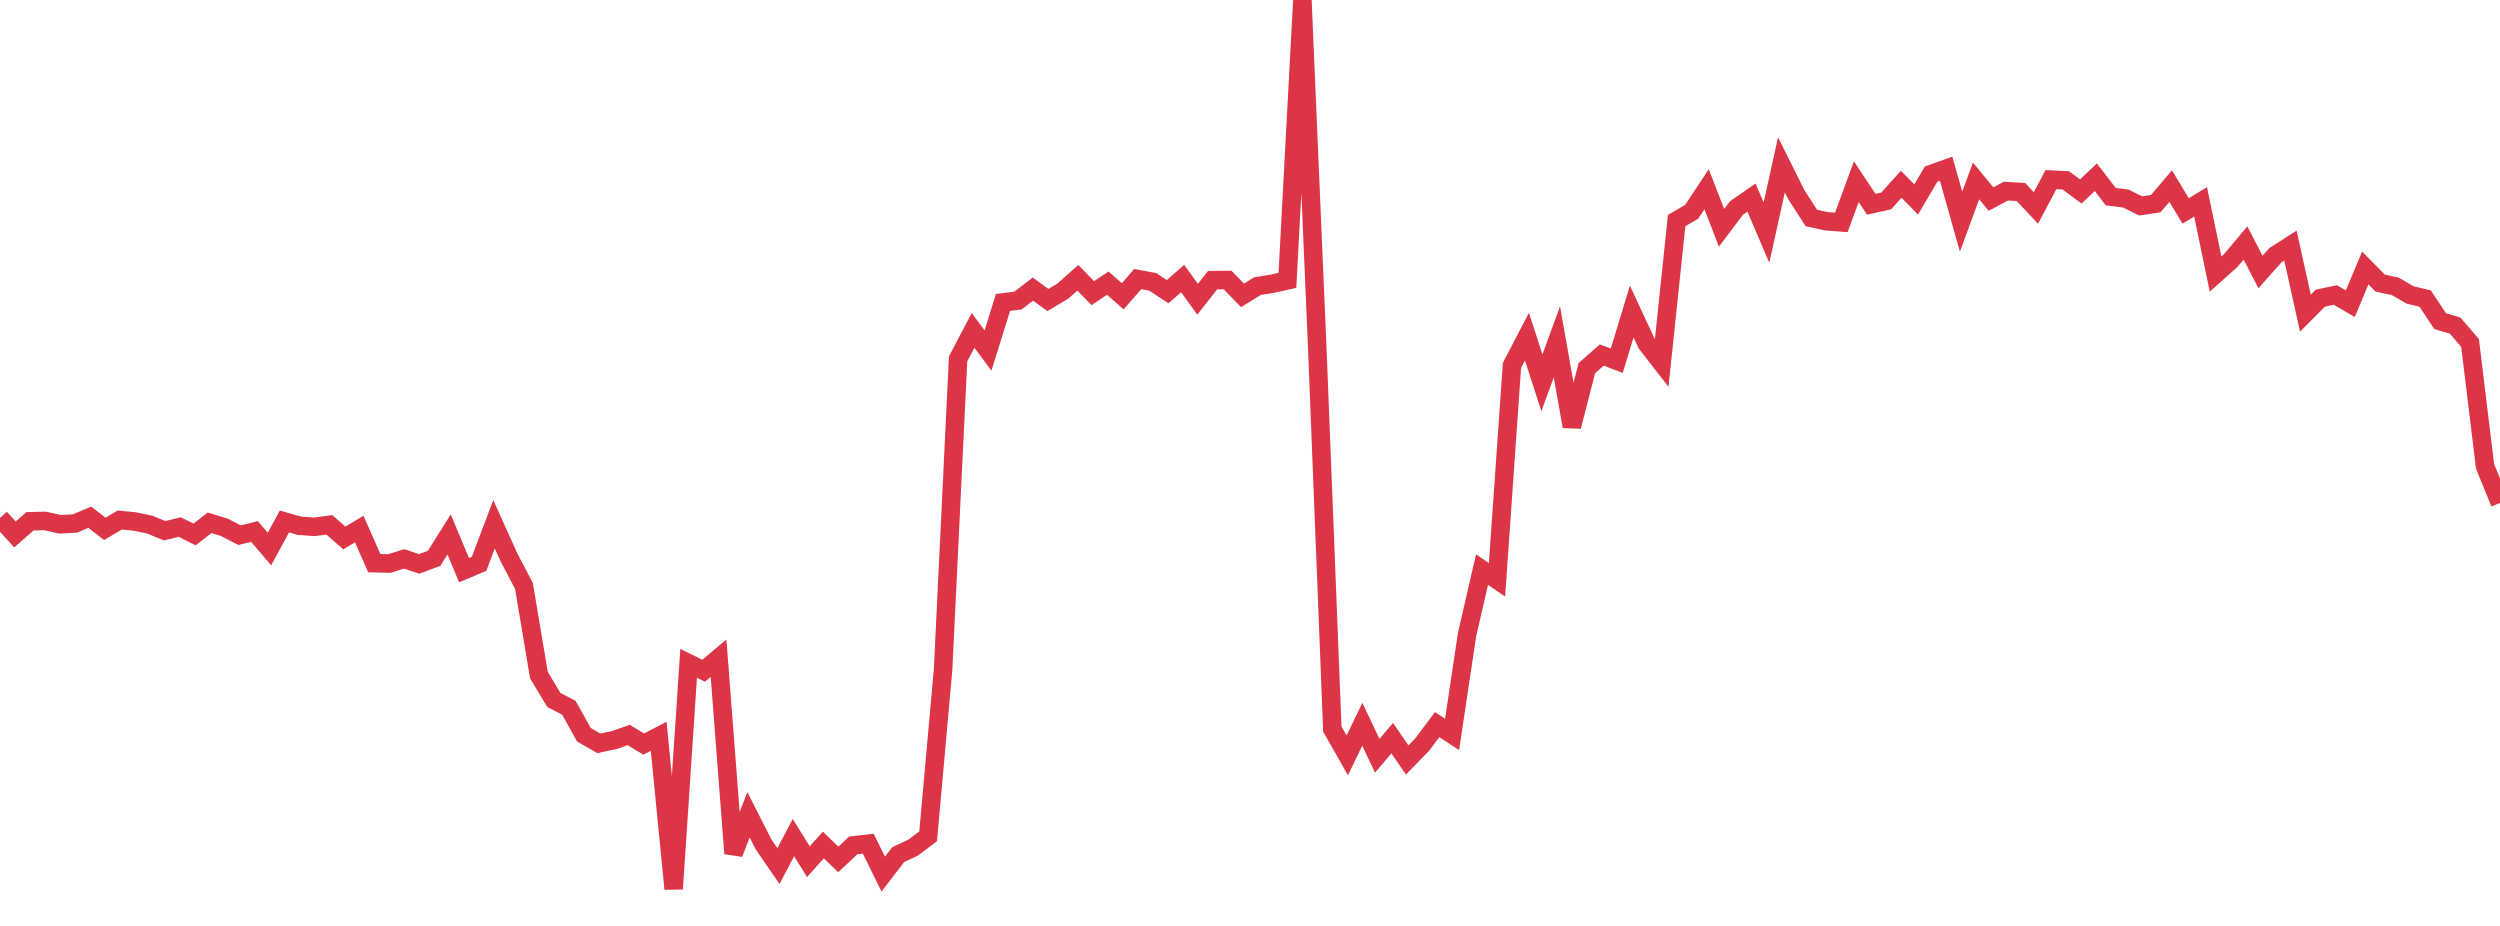 <?xml version="1.0" standalone="no"?>
<!DOCTYPE svg PUBLIC "-//W3C//DTD SVG 1.1//EN" "http://www.w3.org/Graphics/SVG/1.1/DTD/svg11.dtd">
<svg width="135" height="50" viewBox="0 0 135 50" preserveAspectRatio="none" class="sparkline" xmlns="http://www.w3.org/2000/svg"
xmlns:xlink="http://www.w3.org/1999/xlink"><path  class="sparkline--line" d="M 0 27.97 L 0 27.97 L 0.808 28.86 L 1.617 28.15 L 2.425 28.13 L 3.234 28.31 L 4.042 28.27 L 4.85 27.93 L 5.659 28.56 L 6.467 28.08 L 7.275 28.16 L 8.084 28.33 L 8.892 28.66 L 9.701 28.46 L 10.509 28.86 L 11.317 28.23 L 12.126 28.48 L 12.934 28.9 L 13.743 28.7 L 14.551 29.65 L 15.359 28.16 L 16.168 28.39 L 16.976 28.45 L 17.784 28.34 L 18.593 29.05 L 19.401 28.57 L 20.21 30.41 L 21.018 30.43 L 21.826 30.18 L 22.635 30.45 L 23.443 30.15 L 24.251 28.86 L 25.06 30.79 L 25.868 30.45 L 26.677 28.31 L 27.485 30.1 L 28.293 31.64 L 29.102 36.46 L 29.91 37.8 L 30.719 38.22 L 31.527 39.67 L 32.335 40.14 L 33.144 39.97 L 33.952 39.69 L 34.76 40.18 L 35.569 39.76 L 36.377 48 L 37.186 35.82 L 37.994 36.22 L 38.802 35.54 L 39.611 46.09 L 40.419 44 L 41.228 45.59 L 42.036 46.77 L 42.844 45.23 L 43.653 46.53 L 44.461 45.63 L 45.269 46.41 L 46.078 45.65 L 46.886 45.56 L 47.695 47.2 L 48.503 46.15 L 49.311 45.77 L 50.12 45.16 L 50.928 36.14 L 51.737 19.38 L 52.545 17.84 L 53.353 18.93 L 54.162 16.33 L 54.97 16.23 L 55.778 15.61 L 56.587 16.2 L 57.395 15.72 L 58.204 15 L 59.012 15.83 L 59.82 15.29 L 60.629 16 L 61.437 15.07 L 62.246 15.22 L 63.054 15.75 L 63.862 15.04 L 64.671 16.16 L 65.479 15.13 L 66.287 15.12 L 67.096 15.95 L 67.904 15.45 L 68.713 15.32 L 69.521 15.14 L 70.329 0 L 71.138 18.94 L 71.946 39.37 L 72.754 40.79 L 73.563 39.11 L 74.371 40.81 L 75.18 39.86 L 75.988 41.04 L 76.796 40.21 L 77.605 39.13 L 78.413 39.66 L 79.222 34.26 L 80.03 30.76 L 80.838 31.31 L 81.647 19.73 L 82.455 18.18 L 83.263 20.67 L 84.072 18.46 L 84.88 23.03 L 85.689 19.88 L 86.497 19.17 L 87.305 19.48 L 88.114 16.82 L 88.922 18.56 L 89.731 19.6 L 90.539 11.91 L 91.347 11.44 L 92.156 10.22 L 92.964 12.3 L 93.772 11.23 L 94.581 10.67 L 95.389 12.56 L 96.198 8.9 L 97.006 10.52 L 97.814 11.77 L 98.623 11.95 L 99.431 12.01 L 100.24 9.81 L 101.048 11.03 L 101.856 10.85 L 102.665 9.95 L 103.473 10.77 L 104.281 9.4 L 105.09 9.11 L 105.898 11.97 L 106.707 9.77 L 107.515 10.75 L 108.323 10.32 L 109.132 10.37 L 109.94 11.23 L 110.749 9.7 L 111.557 9.74 L 112.365 10.34 L 113.174 9.57 L 113.982 10.62 L 114.79 10.72 L 115.599 11.12 L 116.407 11 L 117.216 10.05 L 118.024 11.39 L 118.832 10.9 L 119.641 14.8 L 120.449 14.08 L 121.257 13.12 L 122.066 14.69 L 122.874 13.78 L 123.683 13.26 L 124.491 16.91 L 125.299 16.1 L 126.108 15.93 L 126.916 16.4 L 127.725 14.47 L 128.533 15.29 L 129.341 15.46 L 130.15 15.93 L 130.958 16.12 L 131.766 17.34 L 132.575 17.58 L 133.383 18.52 L 134.192 25.18 L 135 27.16" fill="none" stroke-width="1" stroke="#dc3545"></path></svg>